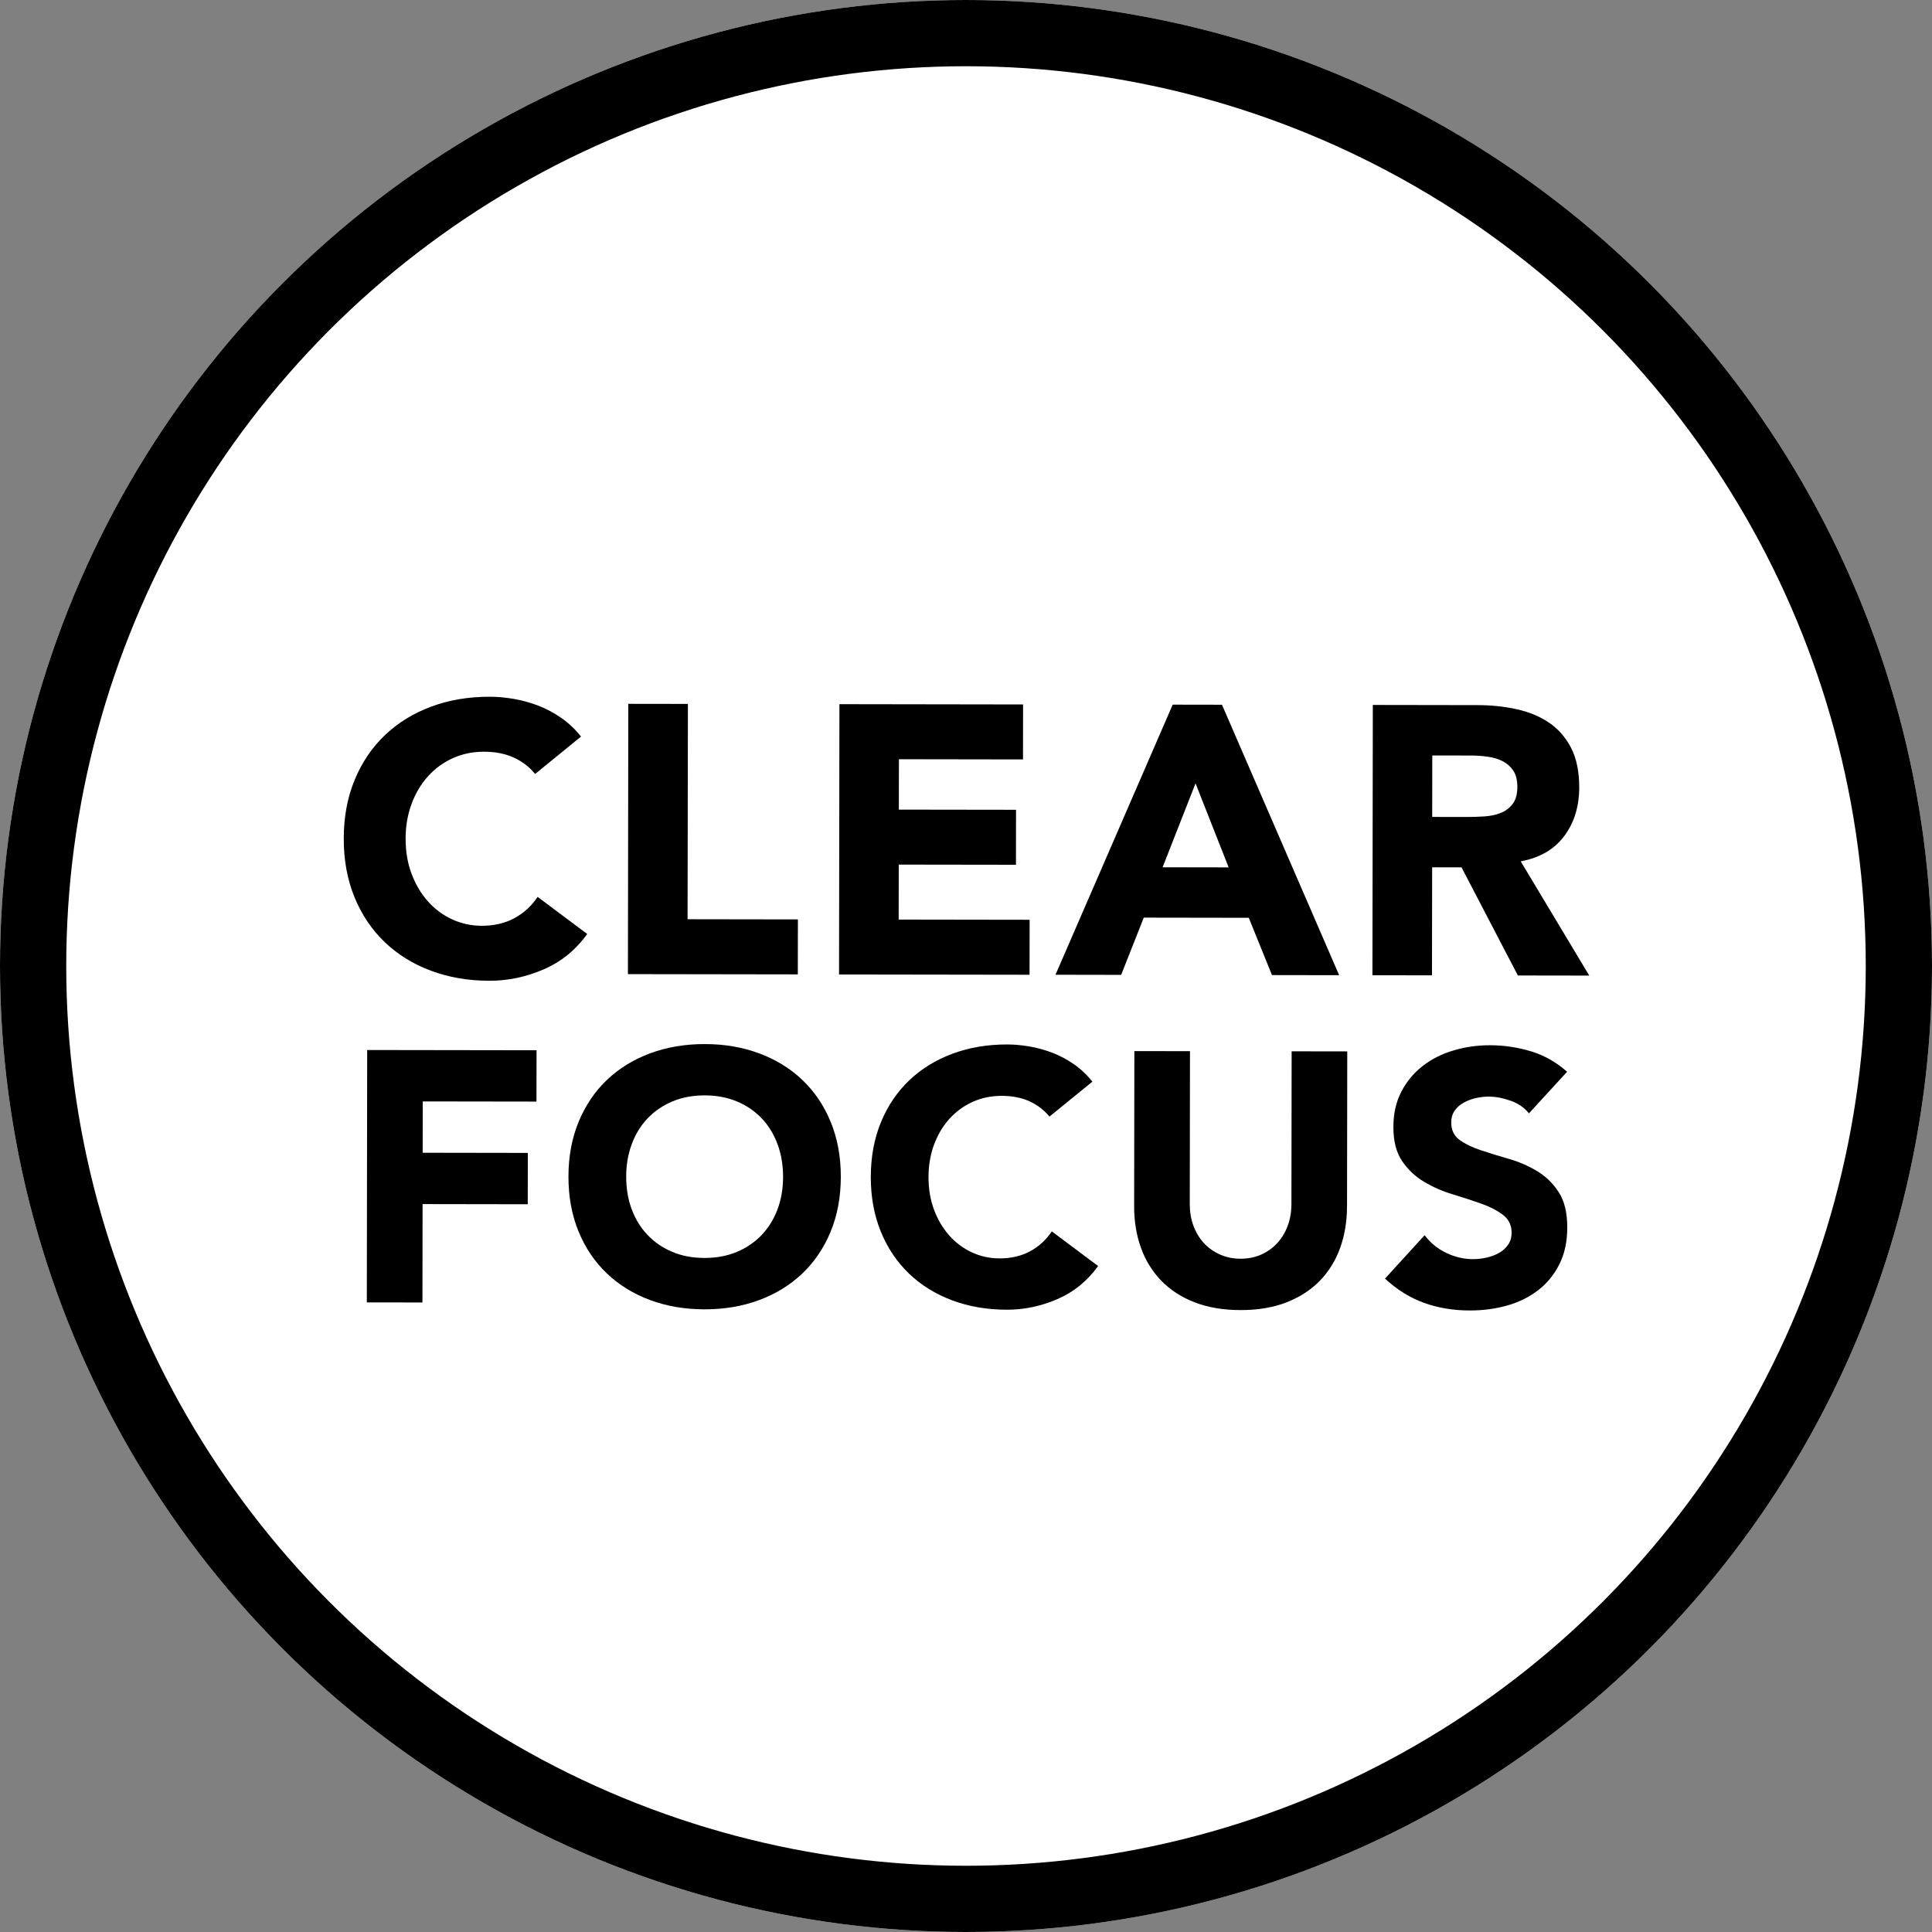<svg xmlns="http://www.w3.org/2000/svg" fill="none" viewBox="0 0 700 700" height="700" width="700">
<rect x="0" y="0" width="700" height="700" fill="#808080" stroke="none"/>
<circle fill="white" r="350" cy="350" cx="350"></circle>
<circle stroke-width="24" stroke="black" r="338" cy="350" cx="350"></circle>
<path fill="black" d="M193.883 280.412C191.764 277.829 189.16 275.841 186.072 274.448C182.985 273.056 179.412 272.359 175.356 272.359C171.299 272.359 167.535 273.136 164.084 274.69C160.623 276.255 157.626 278.444 155.083 281.25C152.54 284.065 150.552 287.395 149.119 291.27C147.686 295.145 146.959 299.333 146.959 303.854C146.959 308.465 147.656 312.684 149.089 316.508C150.511 320.333 152.469 323.663 154.951 326.478C157.434 329.293 160.36 331.493 163.731 333.057C167.091 334.632 170.714 335.419 174.589 335.429C179.019 335.429 182.934 334.521 186.345 332.684C189.756 330.848 192.581 328.264 194.791 324.954L212.753 338.396C208.596 344.198 203.328 348.477 196.961 351.232C190.593 353.986 184.044 355.359 177.313 355.349C169.654 355.339 162.601 354.128 156.152 351.716C149.704 349.314 144.124 345.863 139.431 341.383C134.739 336.902 131.076 331.483 128.462 325.116C125.849 318.748 124.537 311.644 124.547 303.813C124.557 295.973 125.879 288.879 128.523 282.521C131.157 276.164 134.83 270.755 139.542 266.285C144.255 261.824 149.835 258.393 156.294 256.002C162.752 253.61 169.806 252.429 177.465 252.44C180.23 252.44 183.116 252.702 186.113 253.217C189.11 253.731 192.057 254.538 194.963 255.648C197.869 256.759 200.654 258.242 203.328 260.089C206.002 261.935 208.394 264.196 210.513 266.88L193.893 280.412H193.883Z"></path>
<path fill="black" d="M227.669 255.012L249.244 255.042L249.123 333.056L289.094 333.117L289.064 353.037L227.508 352.946L227.649 255.012H227.669Z"></path>
<path fill="black" d="M304.151 255.135L370.682 255.236L370.652 275.156L325.696 275.085L325.666 293.34L368.129 293.4L368.099 313.32L325.635 313.26L325.605 333.179L373.054 333.25L373.023 353.17L304 353.069L304.141 255.135H304.151Z"></path>
<path fill="black" d="M424.905 255.307L442.747 255.337L485.2 353.332L460.86 353.292L452.454 332.534L414.411 332.474L406.217 353.211L382.422 353.171L424.895 255.297L424.905 255.307ZM433.17 283.814L421.232 314.229L445.158 314.269L433.17 283.824V283.814Z"></path>
<path fill="black" d="M497.389 255.418L535.291 255.479C540.266 255.479 544.999 255.973 549.469 256.952C553.94 257.931 557.855 259.545 561.215 261.816C564.576 264.086 567.25 267.124 569.228 270.958C571.206 274.793 572.184 279.566 572.184 285.278C572.174 292.19 570.368 298.073 566.765 302.907C563.163 307.74 557.905 310.798 550.983 312.08L575.817 353.473L549.954 353.433L529.539 314.259L518.893 314.239L518.833 353.383L497.258 353.352L497.399 255.418H497.389ZM518.903 295.984L531.628 296.004C533.566 296.004 535.614 295.944 537.784 295.803C539.953 295.671 541.911 295.258 543.667 294.572C545.423 293.885 546.876 292.806 548.026 291.332C549.177 289.859 549.762 287.79 549.762 285.106C549.762 282.614 549.257 280.636 548.248 279.152C547.239 277.679 545.947 276.549 544.383 275.762C542.819 274.975 541.023 274.44 538.995 274.167C536.966 273.885 534.989 273.743 533.051 273.743L518.944 273.723L518.913 295.994L518.903 295.984Z"></path>
<path fill="black" d="M133.048 380.438L194.402 380.528L194.371 399.126L153.169 399.066L153.139 417.664L191.243 417.724L191.213 436.322L153.109 436.262L153.058 471.913L132.906 471.883L133.037 380.438H133.048Z"></path>
<path fill="black" d="M205.961 426.272C205.971 418.956 207.212 412.326 209.675 406.383C212.137 400.439 215.568 395.394 219.967 391.216C224.367 387.048 229.584 383.849 235.609 381.619C241.643 379.389 248.223 378.279 255.377 378.289C262.522 378.289 269.111 379.429 275.136 381.68C281.16 383.93 286.367 387.139 290.747 391.327C295.126 395.515 298.547 400.57 300.989 406.524C303.431 412.478 304.652 419.098 304.642 426.424C304.632 433.74 303.391 440.37 300.929 446.313C298.466 452.247 295.035 457.303 290.636 461.47C286.236 465.638 281.019 468.837 274.994 471.067C268.96 473.297 262.37 474.407 255.226 474.397C248.081 474.387 241.492 473.257 235.467 471.006C229.443 468.756 224.236 465.547 219.856 461.359C215.467 457.182 212.056 452.116 209.614 446.172C207.172 440.228 205.951 433.599 205.961 426.272ZM226.88 426.303C226.88 430.612 227.536 434.547 228.868 438.119C230.2 441.692 232.107 444.8 234.6 447.423C237.092 450.057 240.079 452.106 243.571 453.569C247.052 455.042 250.947 455.779 255.256 455.779C259.565 455.779 263.46 455.062 266.952 453.599C270.443 452.146 273.44 450.098 275.943 447.474C278.446 444.85 280.363 441.752 281.705 438.18C283.047 434.608 283.723 430.672 283.723 426.363C283.723 422.145 283.067 418.22 281.735 414.607C280.403 410.984 278.496 407.866 276.003 405.232C273.511 402.599 270.524 400.55 267.032 399.087C263.551 397.624 259.646 396.877 255.347 396.877C251.038 396.877 247.143 397.593 243.651 399.057C240.16 400.52 237.163 402.558 234.66 405.182C232.158 407.806 230.24 410.924 228.898 414.536C227.556 418.149 226.88 422.064 226.88 426.293V426.303Z"></path>
<path fill="black" d="M380.232 404.564C378.254 402.152 375.822 400.295 372.947 398.994C370.06 397.702 366.73 397.046 362.936 397.046C359.142 397.046 355.64 397.772 352.411 399.226C349.182 400.689 346.377 402.727 344.005 405.351C341.634 407.975 339.777 411.093 338.435 414.705C337.093 418.318 336.417 422.233 336.417 426.462C336.417 430.77 337.073 434.706 338.405 438.278C339.737 441.85 341.563 444.959 343.884 447.582C346.205 450.216 348.94 452.265 352.078 453.728C355.216 455.201 358.597 455.938 362.22 455.938C366.357 455.938 370.01 455.09 373.199 453.375C376.388 451.659 379.021 449.247 381.09 446.149L397.861 458.703C393.976 464.122 389.062 468.118 383.118 470.691C377.175 473.264 371.059 474.546 364.773 474.536C357.628 474.526 351.039 473.395 345.014 471.145C338.99 468.895 333.783 465.686 329.403 461.498C325.024 457.31 321.603 452.254 319.161 446.301C316.719 440.347 315.498 433.727 315.508 426.401C315.518 419.085 316.759 412.455 319.221 406.511C321.684 400.578 325.115 395.522 329.514 391.355C333.914 387.187 339.131 383.988 345.156 381.758C351.19 379.528 357.769 378.418 364.924 378.428C367.507 378.428 370.202 378.67 372.997 379.154C375.792 379.629 378.547 380.385 381.262 381.425C383.976 382.464 386.57 383.847 389.072 385.572C391.565 387.298 393.805 389.407 395.783 391.91L380.263 404.544L380.232 404.564Z"></path>
<path fill="black" d="M488.038 437.149C488.038 442.578 487.201 447.563 485.566 452.124C483.921 456.685 481.489 460.641 478.25 463.991C475.011 467.341 470.984 469.965 466.161 471.852C461.337 473.739 455.777 474.677 449.49 474.667C443.113 474.667 437.522 473.699 432.699 471.802C427.875 469.904 423.859 467.271 420.63 463.9C417.4 460.53 414.979 456.574 413.354 452.003C411.719 447.431 410.912 442.436 410.922 437.017L411.003 380.83L431.155 380.86L431.074 436.271C431.074 439.116 431.518 441.74 432.416 444.152C433.314 446.564 434.586 448.652 436.22 450.418C437.855 452.184 439.813 453.567 442.093 454.566C444.374 455.565 446.846 456.059 449.521 456.059C452.185 456.059 454.647 455.575 456.887 454.586C459.127 453.597 461.065 452.225 462.71 450.459C464.344 448.693 465.626 446.614 466.534 444.202C467.442 441.791 467.896 439.167 467.907 436.321L467.987 380.911L488.139 380.941L488.058 437.128L488.038 437.149Z"></path>
<path fill="black" d="M553.963 403.404C552.329 401.335 550.119 399.801 547.323 398.812C544.528 397.824 541.874 397.319 539.382 397.319C537.919 397.319 536.415 397.491 534.861 397.824C533.307 398.167 531.844 398.701 530.471 399.428C529.089 400.155 527.969 401.123 527.111 402.334C526.243 403.535 525.819 404.998 525.809 406.724C525.809 409.479 526.838 411.588 528.897 413.061C530.966 414.534 533.559 415.776 536.708 416.815C539.846 417.854 543.226 418.894 546.839 419.933C550.452 420.973 553.832 422.446 556.971 424.343C560.109 426.24 562.712 428.783 564.771 431.972C566.83 435.161 567.859 439.429 567.849 444.767C567.849 449.853 566.89 454.283 564.983 458.068C563.086 461.852 560.513 464.99 557.283 467.483C554.054 469.975 550.3 471.822 546.042 473.023C541.773 474.223 537.273 474.819 532.54 474.809C526.596 474.809 521.087 473.89 516.011 472.074C510.935 470.258 506.202 467.321 501.812 463.264L516.172 447.532C518.231 450.297 520.834 452.427 523.983 453.94C527.121 455.454 530.37 456.211 533.731 456.211C535.365 456.211 537.02 456.019 538.706 455.636C540.391 455.252 541.894 454.667 543.226 453.9C544.558 453.123 545.638 452.144 546.456 450.933C547.273 449.732 547.687 448.309 547.687 446.675C547.687 443.92 546.637 441.74 544.528 440.146C542.419 438.551 539.775 437.189 536.586 436.069C533.398 434.949 529.957 433.819 526.253 432.698C522.55 431.578 519.109 430.065 515.93 428.157C512.741 426.26 510.097 423.758 507.998 420.65C505.889 417.542 504.85 413.455 504.85 408.369C504.85 403.464 505.829 399.156 507.776 395.452C509.724 391.749 512.307 388.661 515.536 386.168C518.766 383.676 522.499 381.809 526.717 380.568C530.935 379.326 535.285 378.711 539.765 378.711C544.932 378.711 549.927 379.458 554.751 380.931C559.574 382.404 563.913 384.867 567.788 388.318L553.943 403.414L553.963 403.404Z"></path>
</svg>
